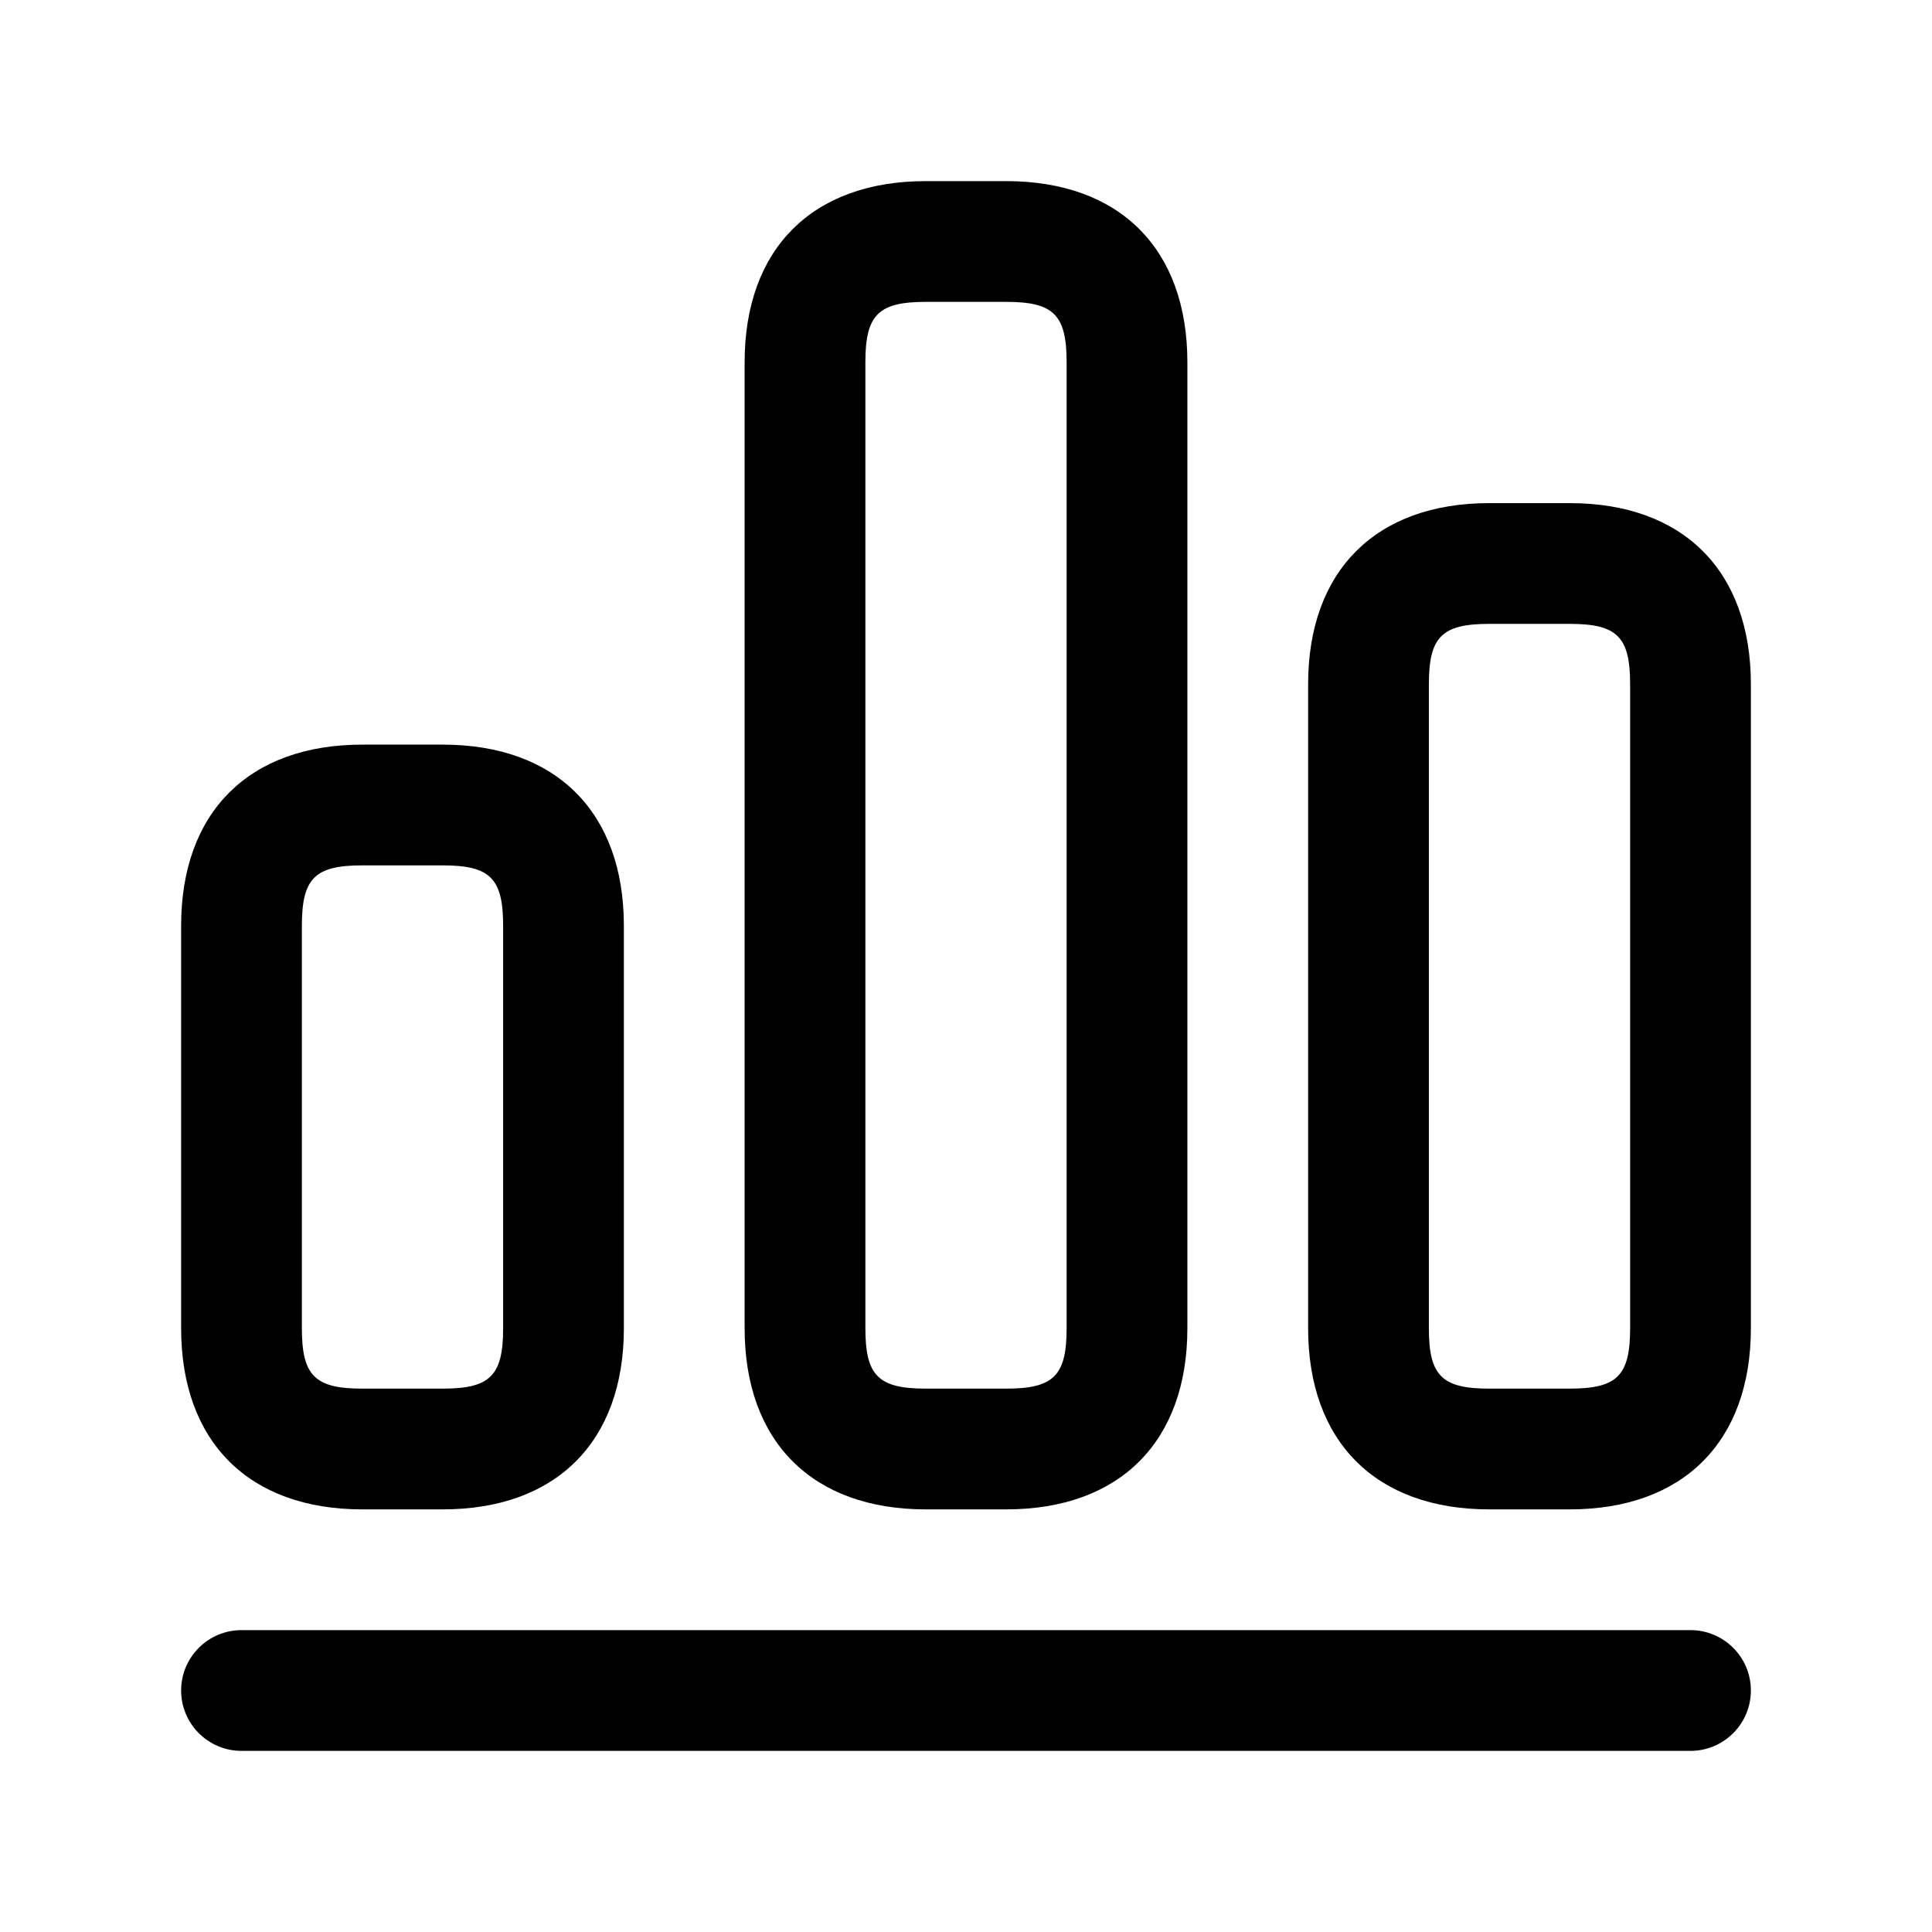 <svg width="24" height="24" viewBox="0 0 24 24" fill="none" xmlns="http://www.w3.org/2000/svg">
<path d="M21.75 21C21.75 21.414 21.414 21.75 21 21.75H3C2.586 21.75 2.25 21.414 2.25 21C2.25 20.586 2.586 20.25 3 20.25H21C21.414 20.25 21.75 20.586 21.75 21ZM9.25 16.5V4.5C9.25 3.091 10.091 2.25 11.5 2.25H12.5C13.909 2.25 14.75 3.091 14.75 4.5V16.5C14.75 17.909 13.909 18.75 12.5 18.75H11.5C10.091 18.75 9.25 17.909 9.25 16.5ZM10.75 16.5C10.75 17.089 10.911 17.25 11.5 17.25H12.5C13.089 17.25 13.25 17.089 13.25 16.5V4.5C13.25 3.911 13.089 3.75 12.5 3.75H11.5C10.911 3.75 10.75 3.911 10.75 4.5V16.5ZM21.75 8.5V16.5C21.75 17.909 20.909 18.75 19.5 18.75H18.5C17.091 18.75 16.25 17.909 16.25 16.5V8.5C16.25 7.091 17.091 6.25 18.5 6.25H19.5C20.909 6.25 21.75 7.091 21.75 8.5ZM20.25 8.5C20.25 7.911 20.089 7.75 19.5 7.75H18.5C17.911 7.75 17.75 7.911 17.75 8.5V16.5C17.75 17.089 17.911 17.25 18.5 17.25H19.5C20.089 17.25 20.25 17.089 20.25 16.5V8.5ZM2.25 16.5V11.5C2.25 10.091 3.091 9.25 4.5 9.25H5.5C6.909 9.25 7.75 10.091 7.75 11.5V16.5C7.75 17.909 6.909 18.75 5.5 18.75H4.5C3.091 18.75 2.25 17.909 2.25 16.5ZM3.75 16.5C3.75 17.089 3.911 17.25 4.5 17.25H5.5C6.089 17.25 6.25 17.089 6.25 16.5V11.5C6.25 10.911 6.089 10.75 5.5 10.75H4.5C3.911 10.75 3.75 10.911 3.75 11.5V16.5Z" fill="black"/>
</svg>
